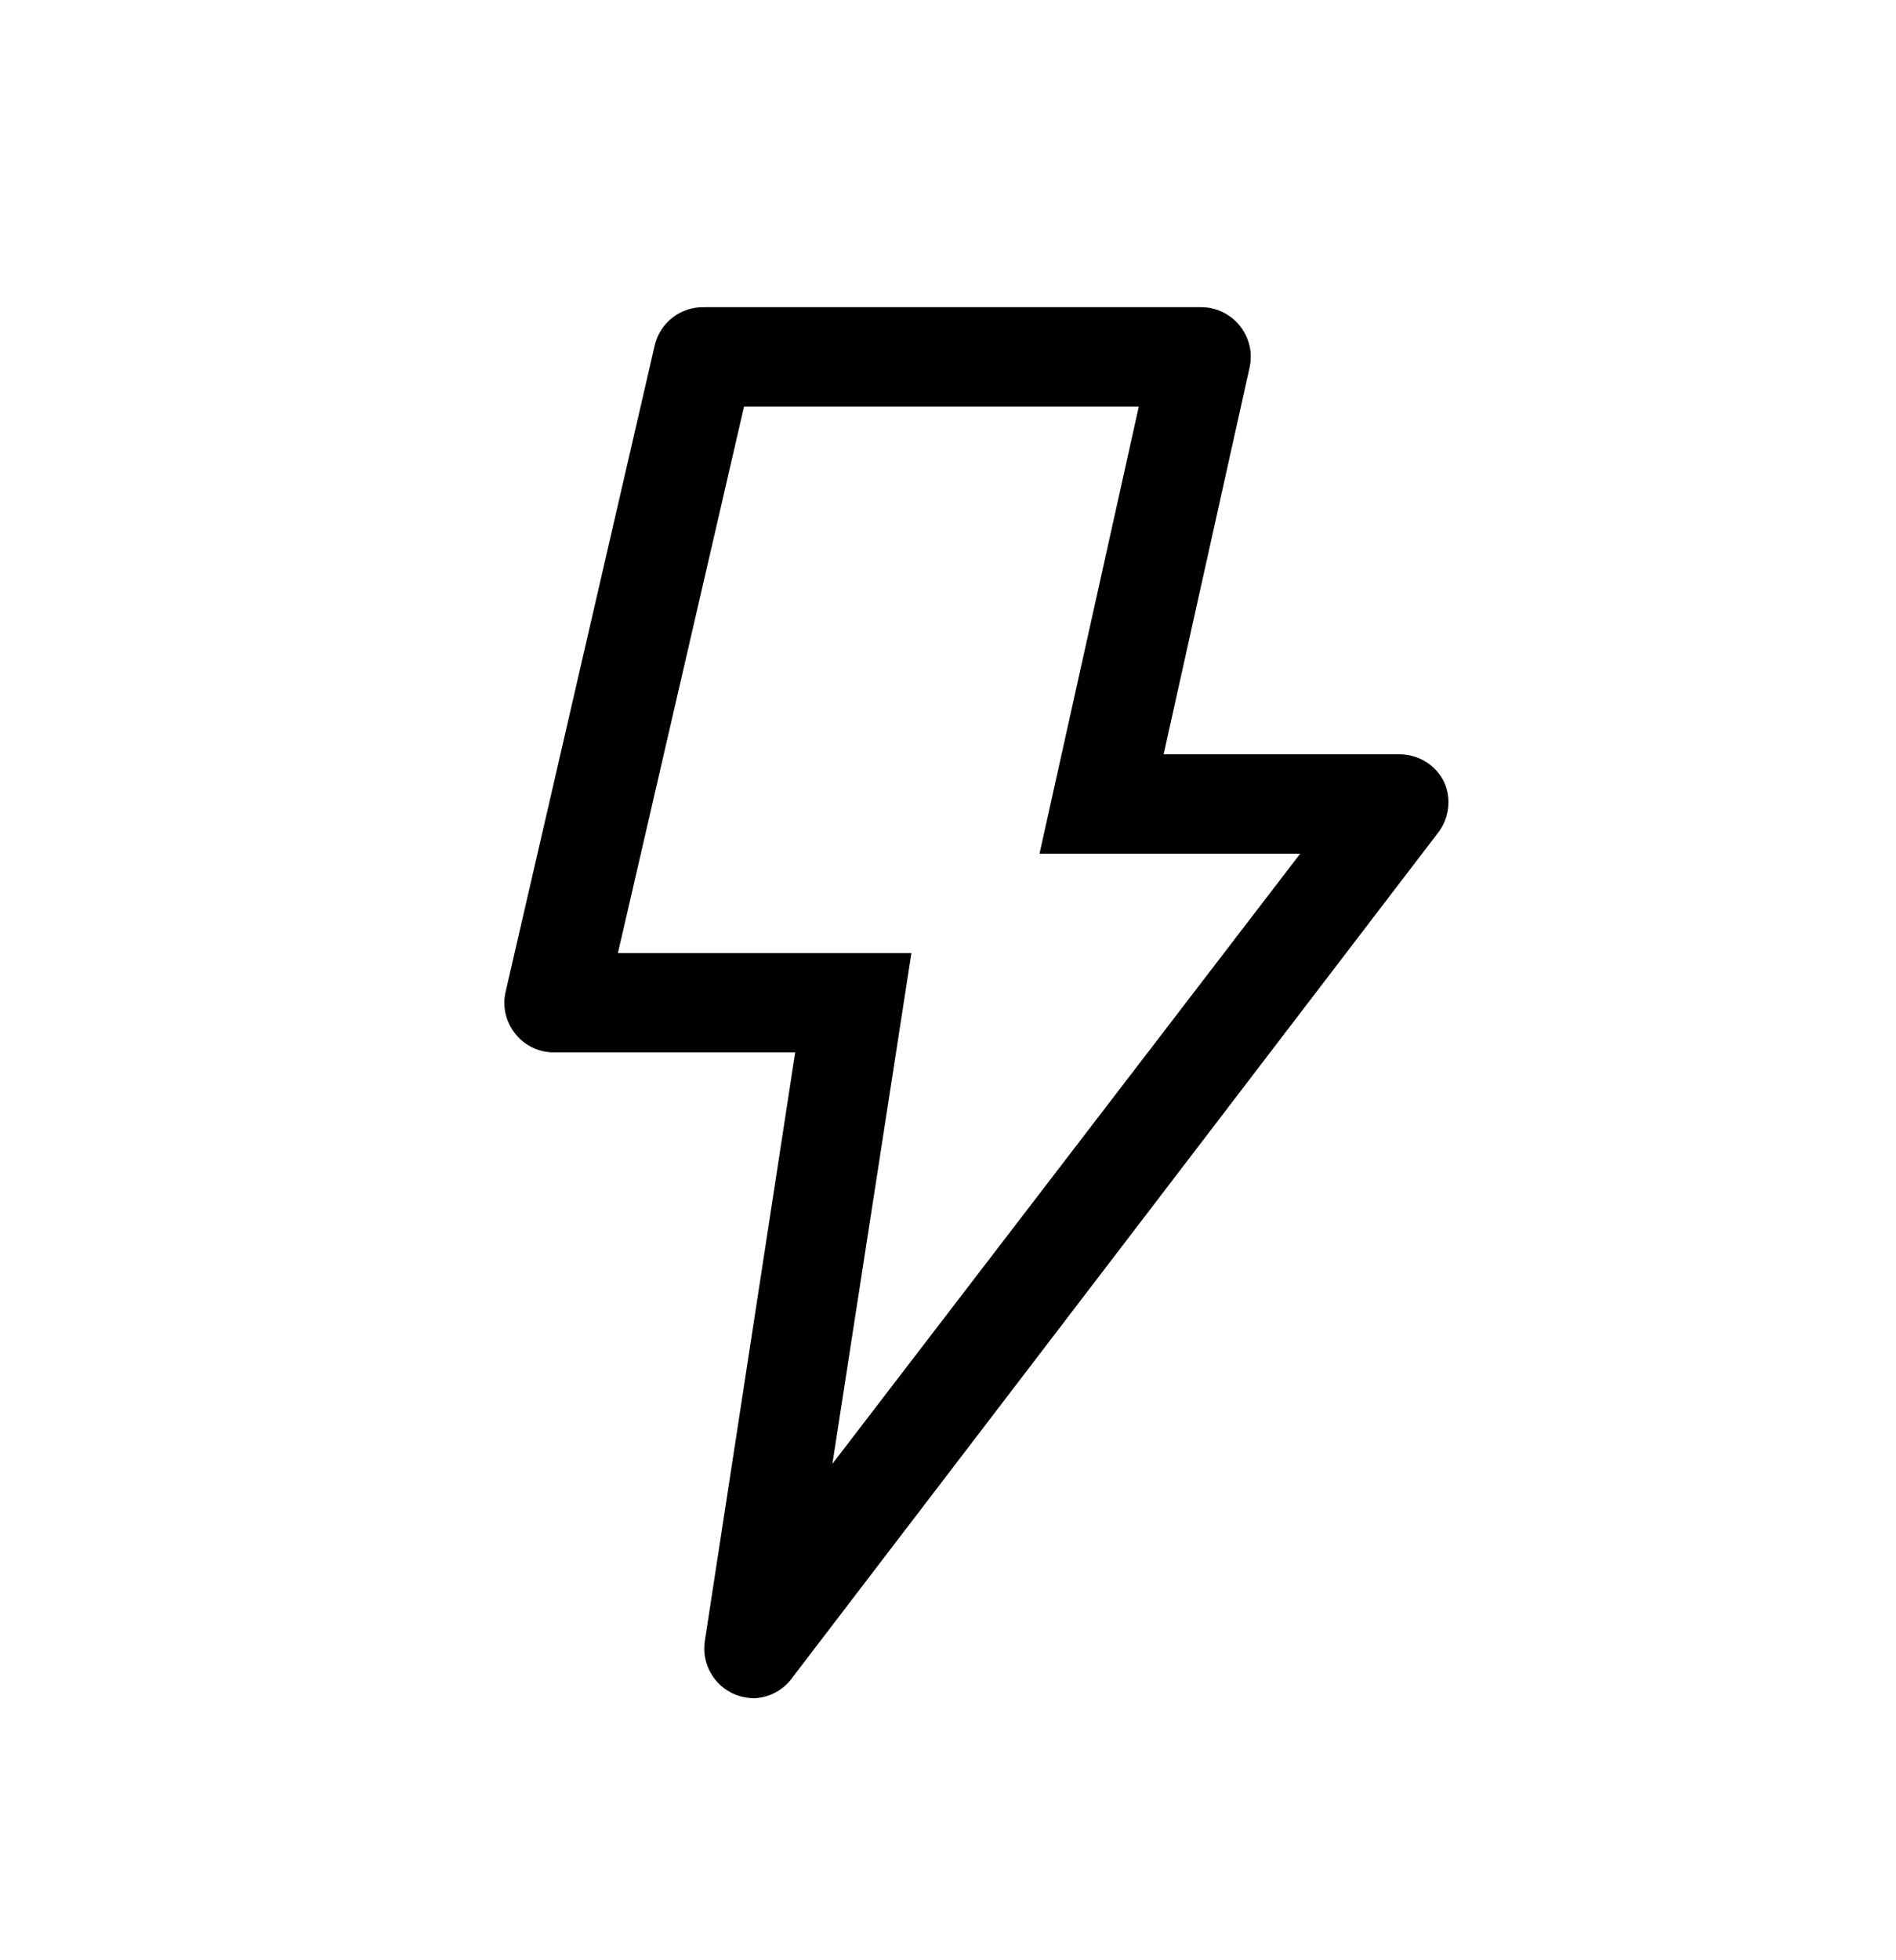 <svg xmlns="http://www.w3.org/2000/svg" fill="none" viewBox="0 0 30 31" height="31" width="30">
<path fill="black" d="M11.624 26.794C11.463 26.727 11.329 26.607 11.244 26.455C11.159 26.303 11.126 26.126 11.152 25.954L12.582 16.643H8.787C8.667 16.646 8.548 16.622 8.438 16.572C8.329 16.521 8.232 16.447 8.157 16.353C8.081 16.26 8.027 16.15 8 16.033C7.973 15.916 7.974 15.794 8.002 15.677L10.359 5.463C10.4 5.287 10.501 5.131 10.644 5.02C10.787 4.91 10.964 4.853 11.144 4.858H19.002C19.119 4.857 19.235 4.883 19.341 4.933C19.447 4.984 19.54 5.057 19.614 5.148C19.689 5.24 19.742 5.348 19.77 5.464C19.797 5.58 19.797 5.7 19.771 5.816L18.412 11.929H22.144C22.291 11.929 22.436 11.97 22.561 12.047C22.686 12.125 22.787 12.237 22.851 12.369C22.908 12.496 22.929 12.635 22.914 12.773C22.899 12.911 22.848 13.043 22.765 13.155L12.551 26.512C12.482 26.614 12.39 26.698 12.282 26.759C12.174 26.819 12.053 26.852 11.93 26.857C11.825 26.855 11.721 26.834 11.624 26.794ZM16.448 13.5L18.019 6.429H11.773L9.777 15.072H14.421L13.171 23.149L20.573 13.5H16.448Z"></path>
</svg>
